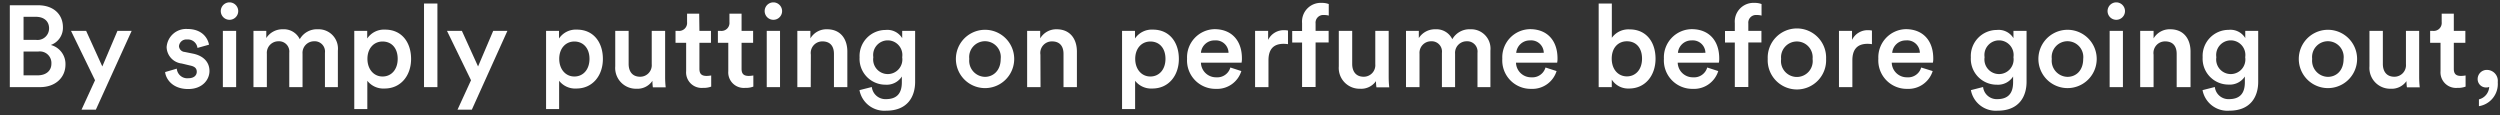 <svg xmlns="http://www.w3.org/2000/svg" width="433" height="20" viewBox="0 0 433 20"><rect x="0" y="0" width="433" height="20" fill="#333333" stroke="none"/><defs><style>.cls-1{fill:none;}.cls-2{fill:#fff;}</style></defs><g id="レイヤー_2" data-name="レイヤー 2"><g id="header"><rect class="cls-1" width="433" height="20"/><path class="cls-2" d="M6.58.91c2.72,0,4.32,1.6,4.32,3.82A3.16,3.16,0,0,1,8.8,7.79a3.4,3.4,0,0,1,2.54,3.38c0,2.28-1.76,3.92-4.4,3.92H1.7V.91Zm-.32,6a2,2,0,0,0,2.24-2c0-1.2-.84-2-2.3-2H4.08v4Zm.26,6.14c1.44,0,2.38-.78,2.38-2A2,2,0,0,0,6.6,8.93H4.08v4.12Z"/><path class="cls-2" d="M14.12,19l2.34-5.1L12.3,5.35h2.62l2.8,6.16,2.62-6.16H22.8L16.6,19Z"/><path class="cls-2" d="M30.62,11.89a1.82,1.82,0,0,0,2,1.66c1,0,1.46-.52,1.46-1.12s-.36-.92-1.14-1.08L31.48,11a2.94,2.94,0,0,1-2.62-2.84,3.38,3.38,0,0,1,3.58-3.14c2.72,0,3.6,1.76,3.76,2.72l-2,.56a1.67,1.67,0,0,0-1.8-1.46A1.27,1.27,0,0,0,31,8a1.07,1.07,0,0,0,1,1l1.48.3c1.84.4,2.8,1.52,2.8,3s-1.2,3.12-3.68,3.12c-2.82,0-3.9-1.84-4-2.94Z"/><path class="cls-2" d="M39.74.41a1.52,1.52,0,0,1,1.52,1.52A1.51,1.51,0,1,1,39.74.41ZM38.6,15.09V5.35h2.3v9.74Z"/><path class="cls-2" d="M43.9,15.09V5.35h2.22V6.59A3.32,3.32,0,0,1,49,5.07a3.05,3.05,0,0,1,2.92,1.72,3.42,3.42,0,0,1,3.16-1.72,3.35,3.35,0,0,1,3.44,3.7v6.32H56.28V9.15a1.78,1.78,0,0,0-1.88-2,2,2,0,0,0-2,2.16v5.78H50.1V9.15a1.78,1.78,0,0,0-1.88-2,2,2,0,0,0-2,2.16v5.78Z"/><path class="cls-2" d="M61.36,18.89V5.35H63.6V6.67a3.5,3.5,0,0,1,3.1-1.54c2.88,0,4.5,2.2,4.5,5.08s-1.78,5.12-4.58,5.12a3.52,3.52,0,0,1-3-1.34v4.9Zm4.9-11.7c-1.52,0-2.62,1.2-2.62,3s1.1,3.06,2.62,3.06,2.62-1.2,2.62-3.06S67.82,7.19,66.26,7.19Z"/><path class="cls-2" d="M73.44,15.09V.61h2.32V15.09Z"/><path class="cls-2" d="M79.24,19l2.34-5.1L77.42,5.35H80l2.8,6.16,2.62-6.16h2.46L81.72,19Z"/><path class="cls-2" d="M94.58,18.89V5.35h2.24V6.67a3.5,3.5,0,0,1,3.1-1.54c2.88,0,4.5,2.2,4.5,5.08s-1.78,5.12-4.58,5.12a3.52,3.52,0,0,1-3-1.34v4.9Zm4.9-11.7c-1.52,0-2.62,1.2-2.62,3s1.1,3.06,2.62,3.06,2.62-1.2,2.62-3.06S101,7.19,99.48,7.19Z"/><path class="cls-2" d="M110.24,15.37a3.6,3.6,0,0,1-3.68-3.88V5.35h2.32v5.72c0,1.2.56,2.22,2,2.22a2,2,0,0,0,2-2.18V5.35h2.32v8a15.85,15.85,0,0,0,.1,1.78h-2.22A7.25,7.25,0,0,1,113,14,3.12,3.12,0,0,1,110.24,15.37Z"/><path class="cls-2" d="M121.14,5.35h2V7.41h-2v4.52c0,.86.38,1.22,1.24,1.22a5,5,0,0,0,.8-.08V15a3.65,3.65,0,0,1-1.42.22,2.69,2.69,0,0,1-2.92-2.9V7.41H117V5.35h.5A1.38,1.38,0,0,0,119,3.83V2.37h2.1Z"/><path class="cls-2" d="M128.44,5.35h2V7.41h-2v4.52c0,.86.38,1.22,1.24,1.22a5,5,0,0,0,.8-.08V15a3.65,3.65,0,0,1-1.42.22,2.69,2.69,0,0,1-2.92-2.9V7.41h-1.8V5.35h.5a1.38,1.38,0,0,0,1.5-1.52V2.37h2.1Z"/><path class="cls-2" d="M133.94.41a1.52,1.52,0,0,1,1.52,1.52A1.51,1.51,0,1,1,133.94.41ZM132.8,15.09V5.35h2.3v9.74Z"/><path class="cls-2" d="M140.42,15.09H138.1V5.35h2.26v1.3a3.23,3.23,0,0,1,2.88-1.58c2.38,0,3.52,1.72,3.52,3.86v6.16h-2.32V9.33c0-1.2-.54-2.16-2-2.16a2,2,0,0,0-2,2.3Z"/><path class="cls-2" d="M151,15.07a2.37,2.37,0,0,0,2.44,2.1c1.84,0,2.76-.94,2.76-2.92v-1a3.11,3.11,0,0,1-2.82,1.42,4.48,4.48,0,0,1-4.5-4.74,4.51,4.51,0,0,1,4.5-4.74,3,3,0,0,1,2.88,1.42V5.35h2.24v8.82c0,2.6-1.34,5-5,5a4.38,4.38,0,0,1-4.64-3.56Zm5.26-5.16a2.53,2.53,0,1,0-5,0,2.53,2.53,0,1,0,5,0Z"/><path class="cls-2" d="M175.66,10.21a5.05,5.05,0,1,1-10.1,0,5.05,5.05,0,1,1,10.1,0Zm-2.34,0a2.74,2.74,0,1,0-5.44,0,2.79,2.79,0,0,0,2.72,3.1C172,13.31,173.32,12.25,173.32,10.21Z"/><path class="cls-2" d="M180.22,15.09H177.9V5.35h2.26v1.3A3.23,3.23,0,0,1,183,5.07c2.38,0,3.52,1.72,3.52,3.86v6.16h-2.32V9.33c0-1.2-.54-2.16-2-2.16a2,2,0,0,0-2,2.3Z"/><path class="cls-2" d="M194.34,18.89V5.35h2.24V6.67a3.5,3.5,0,0,1,3.1-1.54c2.88,0,4.5,2.2,4.5,5.08s-1.78,5.12-4.58,5.12a3.52,3.52,0,0,1-3-1.34v4.9Zm4.9-11.7c-1.52,0-2.62,1.2-2.62,3s1.1,3.06,2.62,3.06,2.62-1.2,2.62-3.06S200.8,7.19,199.24,7.19Z"/><path class="cls-2" d="M215,12.31a4.39,4.39,0,0,1-4.4,3.08,4.92,4.92,0,0,1-5-5.22,4.88,4.88,0,0,1,4.74-5.12c3,0,4.76,2,4.76,5.06a3.44,3.44,0,0,1-.06.74H208a2.61,2.61,0,0,0,2.66,2.54,2.35,2.35,0,0,0,2.44-1.7Zm-2.22-3.16A2.18,2.18,0,0,0,210.42,7,2.34,2.34,0,0,0,208,9.15Z"/><path class="cls-2" d="M223.08,7.65a5.06,5.06,0,0,0-.76-.06c-1.8,0-2.62,1-2.62,2.86v4.64h-2.32V5.35h2.26V6.91a3,3,0,0,1,2.82-1.68,3.32,3.32,0,0,1,.62.06Z"/><path class="cls-2" d="M227.86,4.07V5.35h2.26v2h-2.26v7.72h-2.34V7.37h-1.71v-2h1.71V4a3.24,3.24,0,0,1,3.4-3.5,3.29,3.29,0,0,1,1.22.2v2a3,3,0,0,0-.84-.1A1.33,1.33,0,0,0,227.86,4.07Z"/><path class="cls-2" d="M235.56,15.37a3.6,3.6,0,0,1-3.68-3.88V5.35h2.32v5.72c0,1.2.56,2.22,2,2.22a2,2,0,0,0,2-2.18V5.35h2.32v8a15.85,15.85,0,0,0,.1,1.78H238.4a7.25,7.25,0,0,1-.08-1.08A3.12,3.12,0,0,1,235.56,15.37Z"/><path class="cls-2" d="M243.52,15.09V5.35h2.22V6.59a3.32,3.32,0,0,1,2.88-1.52,3.05,3.05,0,0,1,2.92,1.72,3.42,3.42,0,0,1,3.16-1.72,3.35,3.35,0,0,1,3.44,3.7v6.32H255.9V9.15a1.78,1.78,0,0,0-1.88-2,2,2,0,0,0-2,2.16v5.78h-2.28V9.15a1.78,1.78,0,0,0-1.88-2,2,2,0,0,0-2,2.16v5.78Z"/><path class="cls-2" d="M269.6,12.31a4.39,4.39,0,0,1-4.4,3.08,4.92,4.92,0,0,1-5-5.22A4.88,4.88,0,0,1,265,5.05c3,0,4.76,2,4.76,5.06a3.44,3.44,0,0,1-.06.74h-7.13a2.61,2.61,0,0,0,2.67,2.54,2.35,2.35,0,0,0,2.44-1.7Zm-2.22-3.16A2.18,2.18,0,0,0,265,7a2.35,2.35,0,0,0-2.39,2.16Z"/><path class="cls-2" d="M276.89,15.09V.61h2.28V6.55a3.53,3.53,0,0,1,3.07-1.46c2.92,0,4.5,2.22,4.5,5.08s-1.74,5.16-4.58,5.16a3.36,3.36,0,0,1-3-1.54v1.3Zm4.89-7.94c-1.49,0-2.63,1.1-2.63,3s1.14,3.08,2.63,3.08,2.62-1.16,2.62-3.08S283.32,7.15,281.78,7.15Z"/><path class="cls-2" d="M297.6,12.31a4.39,4.39,0,0,1-4.41,3.08,4.92,4.92,0,0,1-5-5.22A4.88,4.88,0,0,1,293,5.05c3,0,4.77,2,4.77,5.06a3.44,3.44,0,0,1-.06.74h-7.13a2.61,2.61,0,0,0,2.66,2.54,2.35,2.35,0,0,0,2.45-1.7Zm-2.22-3.16A2.19,2.19,0,0,0,293,7a2.34,2.34,0,0,0-2.38,2.16Z"/><path class="cls-2" d="M302.81,4.07V5.35h2.27v2h-2.27v7.72h-2.34V7.37h-1.7v-2h1.7V4a3.24,3.24,0,0,1,3.4-3.5,3.31,3.31,0,0,1,1.23.2v2a3.07,3.07,0,0,0-.85-.1A1.33,1.33,0,0,0,302.81,4.07Z"/><path class="cls-2" d="M316.28,10.21a5.06,5.06,0,1,1-10.11,0,5.06,5.06,0,1,1,10.11,0Zm-2.34,0a2.74,2.74,0,1,0-5.45,0,2.75,2.75,0,1,0,5.45,0Z"/><path class="cls-2" d="M324.22,7.65a5.06,5.06,0,0,0-.76-.06c-1.81,0-2.63,1-2.63,2.86v4.64h-2.32V5.35h2.26V6.91a3,3,0,0,1,2.83-1.68,3.32,3.32,0,0,1,.62.06Z"/><path class="cls-2" d="M334.74,12.31a4.4,4.4,0,0,1-4.41,3.08,4.92,4.92,0,0,1-5-5.22,4.88,4.88,0,0,1,4.74-5.12c3,0,4.77,2,4.77,5.06a3.44,3.44,0,0,1-.06.74h-7.13a2.61,2.61,0,0,0,2.66,2.54,2.34,2.34,0,0,0,2.44-1.7Zm-2.22-3.16A2.19,2.19,0,0,0,330.11,7a2.34,2.34,0,0,0-2.38,2.16Z"/><path class="cls-2" d="M343.47,15.07a2.37,2.37,0,0,0,2.44,2.1c1.84,0,2.76-.94,2.76-2.92v-1a3.11,3.11,0,0,1-2.82,1.42,4.48,4.48,0,0,1-4.5-4.74,4.51,4.51,0,0,1,4.5-4.74,3,3,0,0,1,2.88,1.42V5.35H351v8.82c0,2.6-1.35,5-5,5a4.38,4.38,0,0,1-4.64-3.56Zm5.26-5.16a2.53,2.53,0,1,0-5,0,2.53,2.53,0,1,0,5,0Z"/><path class="cls-2" d="M363.15,10.21a5.05,5.05,0,1,1-10.1,0,5.05,5.05,0,1,1,10.1,0Zm-2.34,0a2.74,2.74,0,1,0-5.44,0,2.79,2.79,0,0,0,2.72,3.1C359.53,13.31,360.81,12.25,360.81,10.21Z"/><path class="cls-2" d="M366.53.41a1.52,1.52,0,0,1,1.52,1.52A1.51,1.51,0,1,1,366.53.41Zm-1.14,14.68V5.35h2.3v9.74Z"/><path class="cls-2" d="M373,15.09h-2.32V5.35H373v1.3a3.23,3.23,0,0,1,2.88-1.58c2.38,0,3.52,1.72,3.52,3.86v6.16H377V9.33c0-1.2-.54-2.16-2-2.16a2,2,0,0,0-2,2.3Z"/><path class="cls-2" d="M383.61,15.07a2.37,2.37,0,0,0,2.44,2.1c1.84,0,2.76-.94,2.76-2.92v-1A3.11,3.11,0,0,1,386,14.65a4.48,4.48,0,0,1-4.5-4.74A4.51,4.51,0,0,1,386,5.17a3,3,0,0,1,2.88,1.42V5.35h2.24v8.82c0,2.6-1.34,5-5,5a4.38,4.38,0,0,1-4.64-3.56Zm5.26-5.16a2.53,2.53,0,1,0-5,0,2.53,2.53,0,1,0,5,0Z"/><path class="cls-2" d="M408.25,10.21a5.05,5.05,0,1,1-10.1,0,5.05,5.05,0,1,1,10.1,0Zm-2.34,0a2.74,2.74,0,1,0-5.44,0,2.79,2.79,0,0,0,2.72,3.1C404.63,13.31,405.91,12.25,405.91,10.21Z"/><path class="cls-2" d="M414.07,15.37a3.6,3.6,0,0,1-3.68-3.88V5.35h2.32v5.72c0,1.2.56,2.22,2,2.22a2,2,0,0,0,2-2.18V5.35H419v8a15.85,15.85,0,0,0,.1,1.78h-2.22a7.25,7.25,0,0,1-.08-1.08A3.12,3.12,0,0,1,414.07,15.37Z"/><path class="cls-2" d="M425,5.35h2V7.41h-2v4.52c0,.86.38,1.22,1.24,1.22a5,5,0,0,0,.8-.08V15a3.65,3.65,0,0,1-1.42.22,2.69,2.69,0,0,1-2.92-2.9V7.41h-1.8V5.35h.5a1.38,1.38,0,0,0,1.5-1.52V2.37H425Z"/><path class="cls-2" d="M430.79,12.11a1.89,1.89,0,0,1,1.82,2.12,3.89,3.89,0,0,1-3.26,4.16V17.21a2.35,2.35,0,0,0,1.78-2.16,1,1,0,0,1-.48.1,1.45,1.45,0,0,1-1.52-1.52A1.58,1.58,0,0,1,430.79,12.11Z"/></g></g></svg>